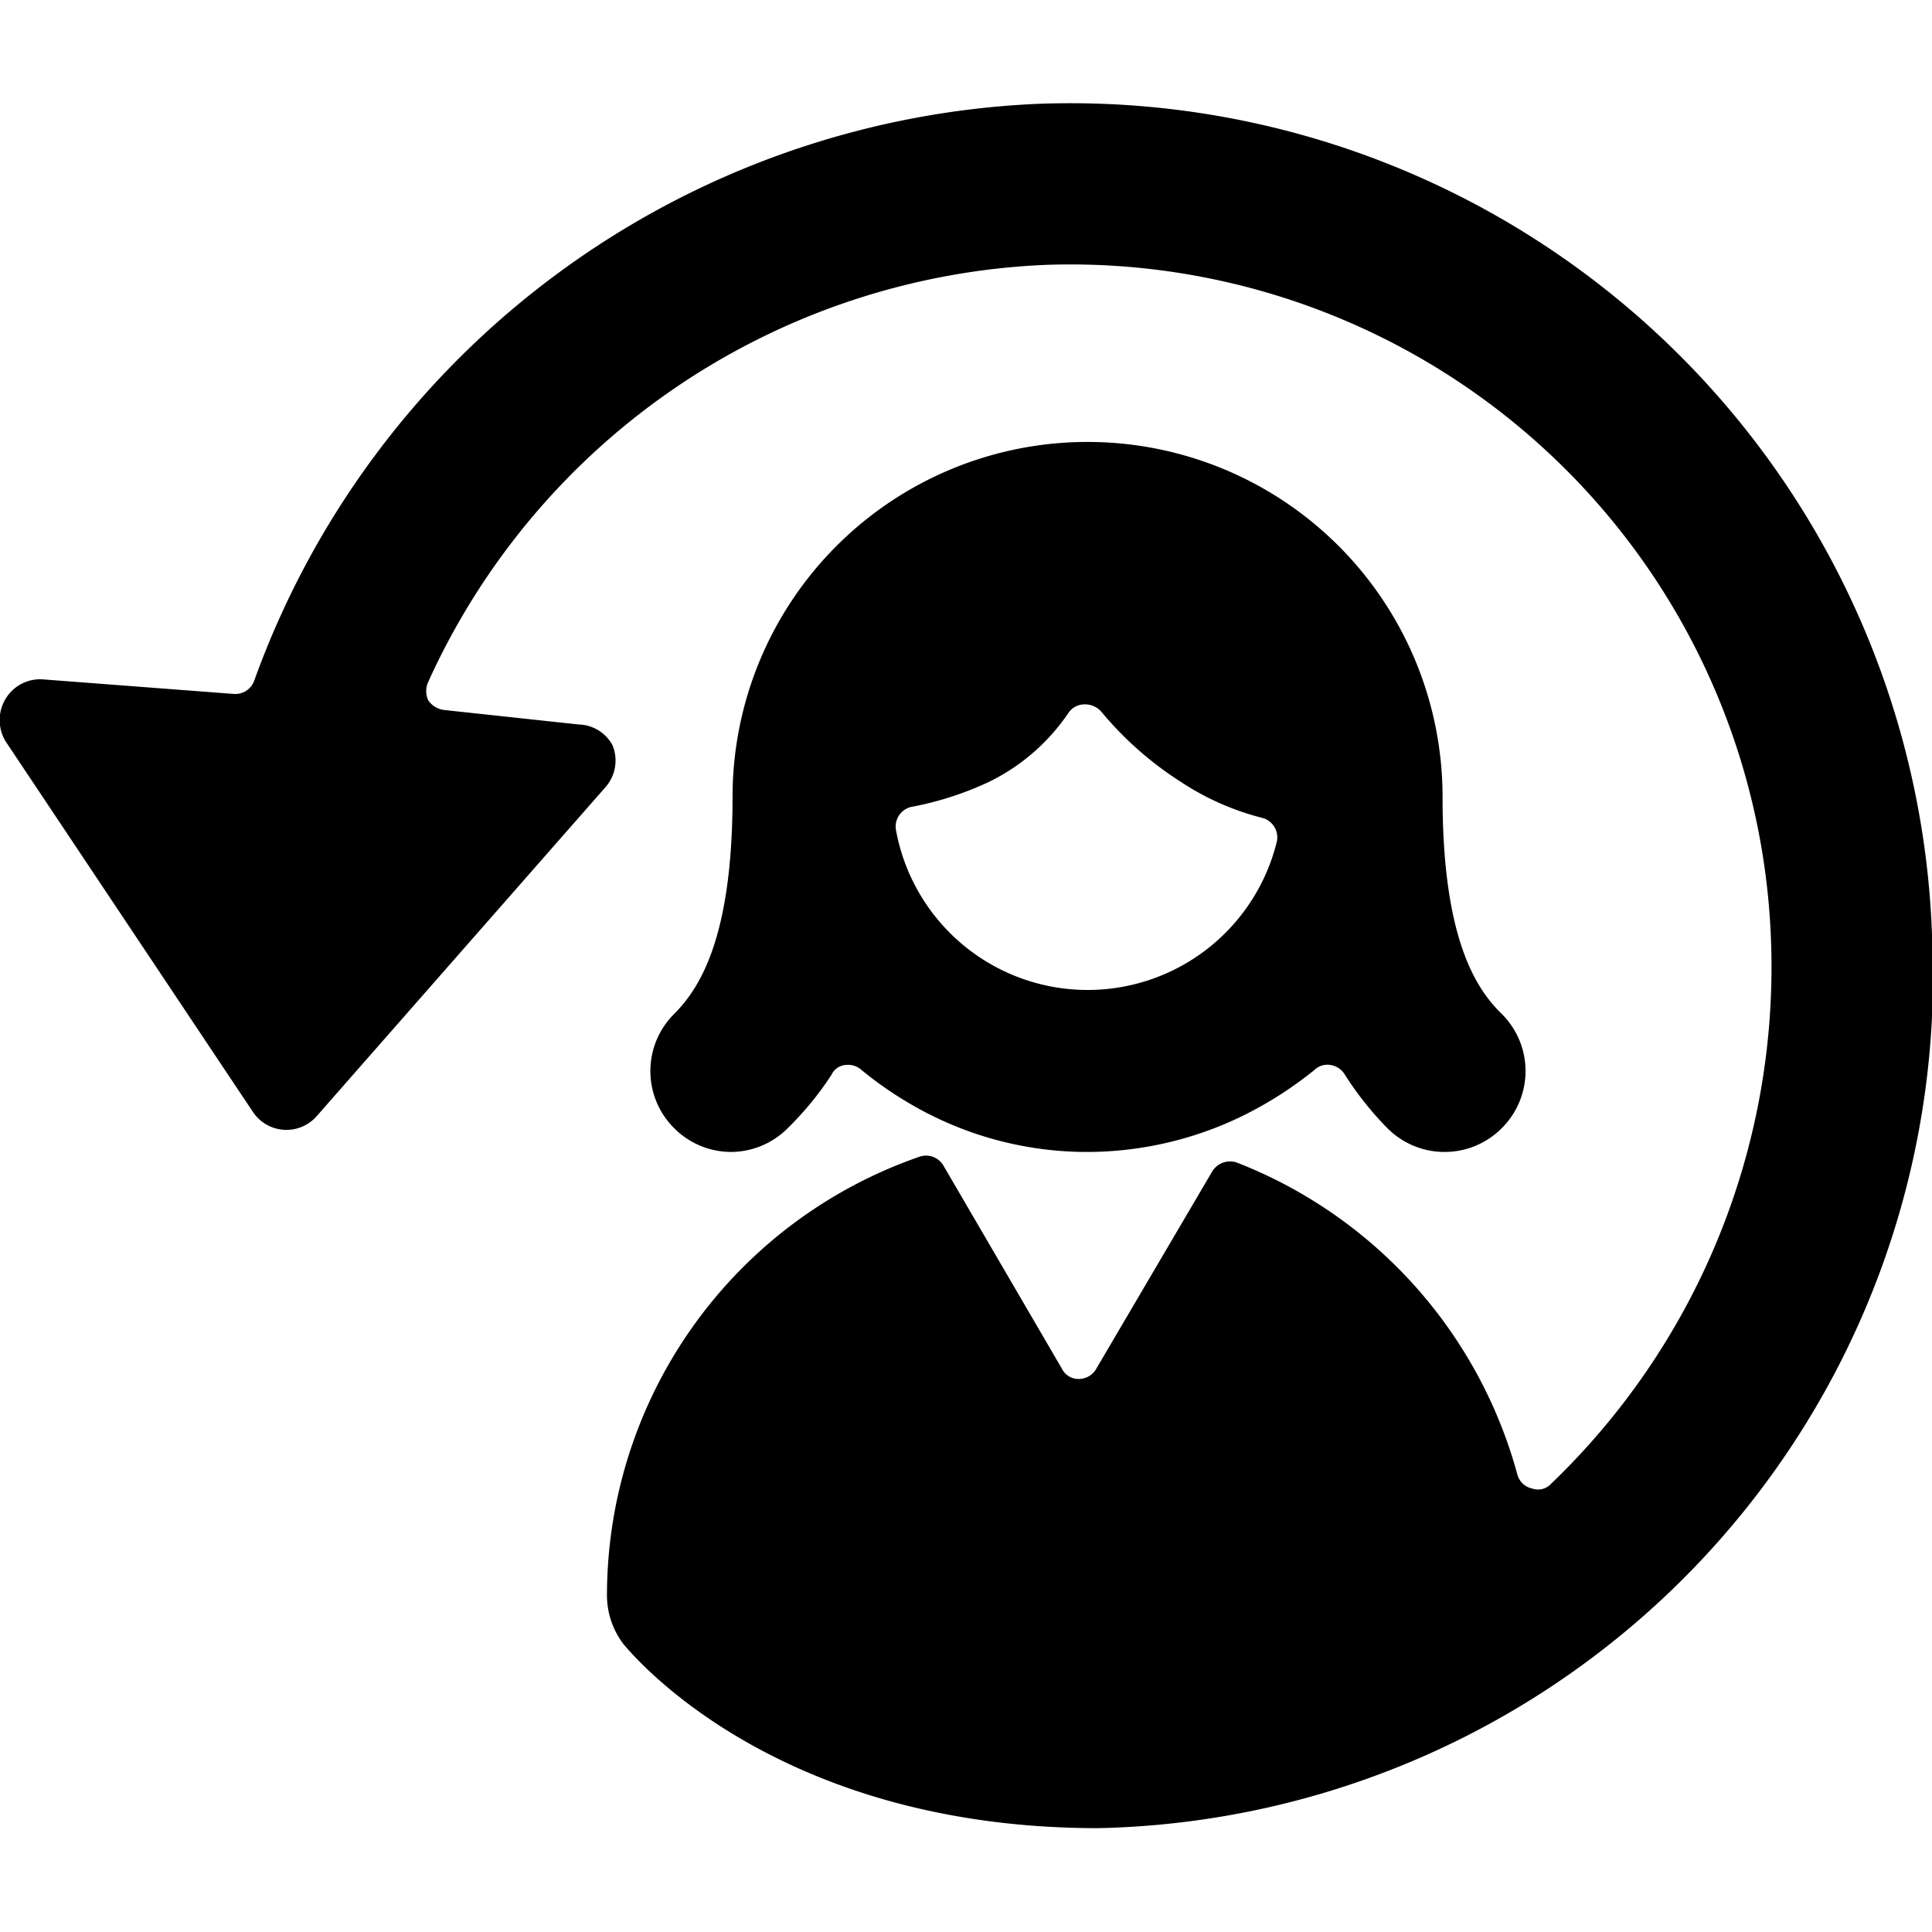 <svg xmlns="http://www.w3.org/2000/svg" viewBox="0 0 24 24"><g><path d="M24 11.61A10.71 10.71 0 0 0 12.89 1.29a10.85 10.85 0 0 0 -9.73 7.16 0.25 0.25 0 0 1 -0.26 0.17L0.54 8.44a0.5 0.5 0 0 0 -0.47 0.24 0.51 0.51 0 0 0 0 0.53l3.07 4.6a0.5 0.5 0 0 0 0.79 0.06l3.59 -4.09a0.5 0.5 0 0 0 0.09 -0.52 0.49 0.49 0 0 0 -0.42 -0.26l-1.67 -0.18a0.28 0.28 0 0 1 -0.2 -0.12 0.27 0.27 0 0 1 0 -0.23A8.83 8.83 0 0 1 13 3.29a8.71 8.71 0 0 1 9 8.39 8.89 8.89 0 0 1 -2.73 6.75 0.22 0.22 0 0 1 -0.24 0.06 0.24 0.24 0 0 1 -0.18 -0.17 5.79 5.79 0 0 0 -3.49 -3.88 0.26 0.26 0 0 0 -0.3 0.11L13.62 17a0.25 0.25 0 0 1 -0.22 0.13 0.23 0.23 0 0 1 -0.21 -0.13l-1.47 -2.52a0.25 0.25 0 0 0 -0.3 -0.11 5.77 5.77 0 0 0 -3.88 5.44 1 1 0 0 0 0.21 0.62c0.08 0.09 1.85 2.28 5.89 2.28A10.59 10.59 0 0 0 24 11.61Z" fill="#000000" stroke-width="1"></path><path d="M13.48 14.31a4.41 4.41 0 0 0 2 -0.47 4.75 4.75 0 0 0 0.85 -0.55 0.23 0.23 0 0 1 0.2 -0.06 0.25 0.25 0 0 1 0.17 0.11 4 4 0 0 0 0.54 0.68 1 1 0 0 0 0.71 0.29 1 1 0 0 0 0.71 -0.3 1 1 0 0 0 0 -1.41c-0.32 -0.31 -0.74 -0.93 -0.74 -2.7a4.41 4.41 0 0 0 -8.82 0c0 1.77 -0.42 2.39 -0.73 2.7a1 1 0 0 0 0 1.41 1 1 0 0 0 0.71 0.3 1 1 0 0 0 0.7 -0.29 3.92 3.92 0 0 0 0.55 -0.67 0.21 0.21 0 0 1 0.17 -0.12 0.25 0.25 0 0 1 0.2 0.06 4.55 4.55 0 0 0 0.62 0.43 4.34 4.34 0 0 0 2.16 0.59Zm-1.21 -4.59a2.53 2.53 0 0 0 1 -0.86 0.24 0.24 0 0 1 0.2 -0.11 0.27 0.27 0 0 1 0.21 0.09 4.26 4.26 0 0 0 1 0.88 3.3 3.3 0 0 0 1 0.44 0.25 0.25 0 0 1 0.18 0.3 2.42 2.42 0 0 1 -4.73 -0.15 0.25 0.25 0 0 1 0.21 -0.29 4 4 0 0 0 0.93 -0.3Z" fill="#000000" stroke-width="1"></path></g></svg>